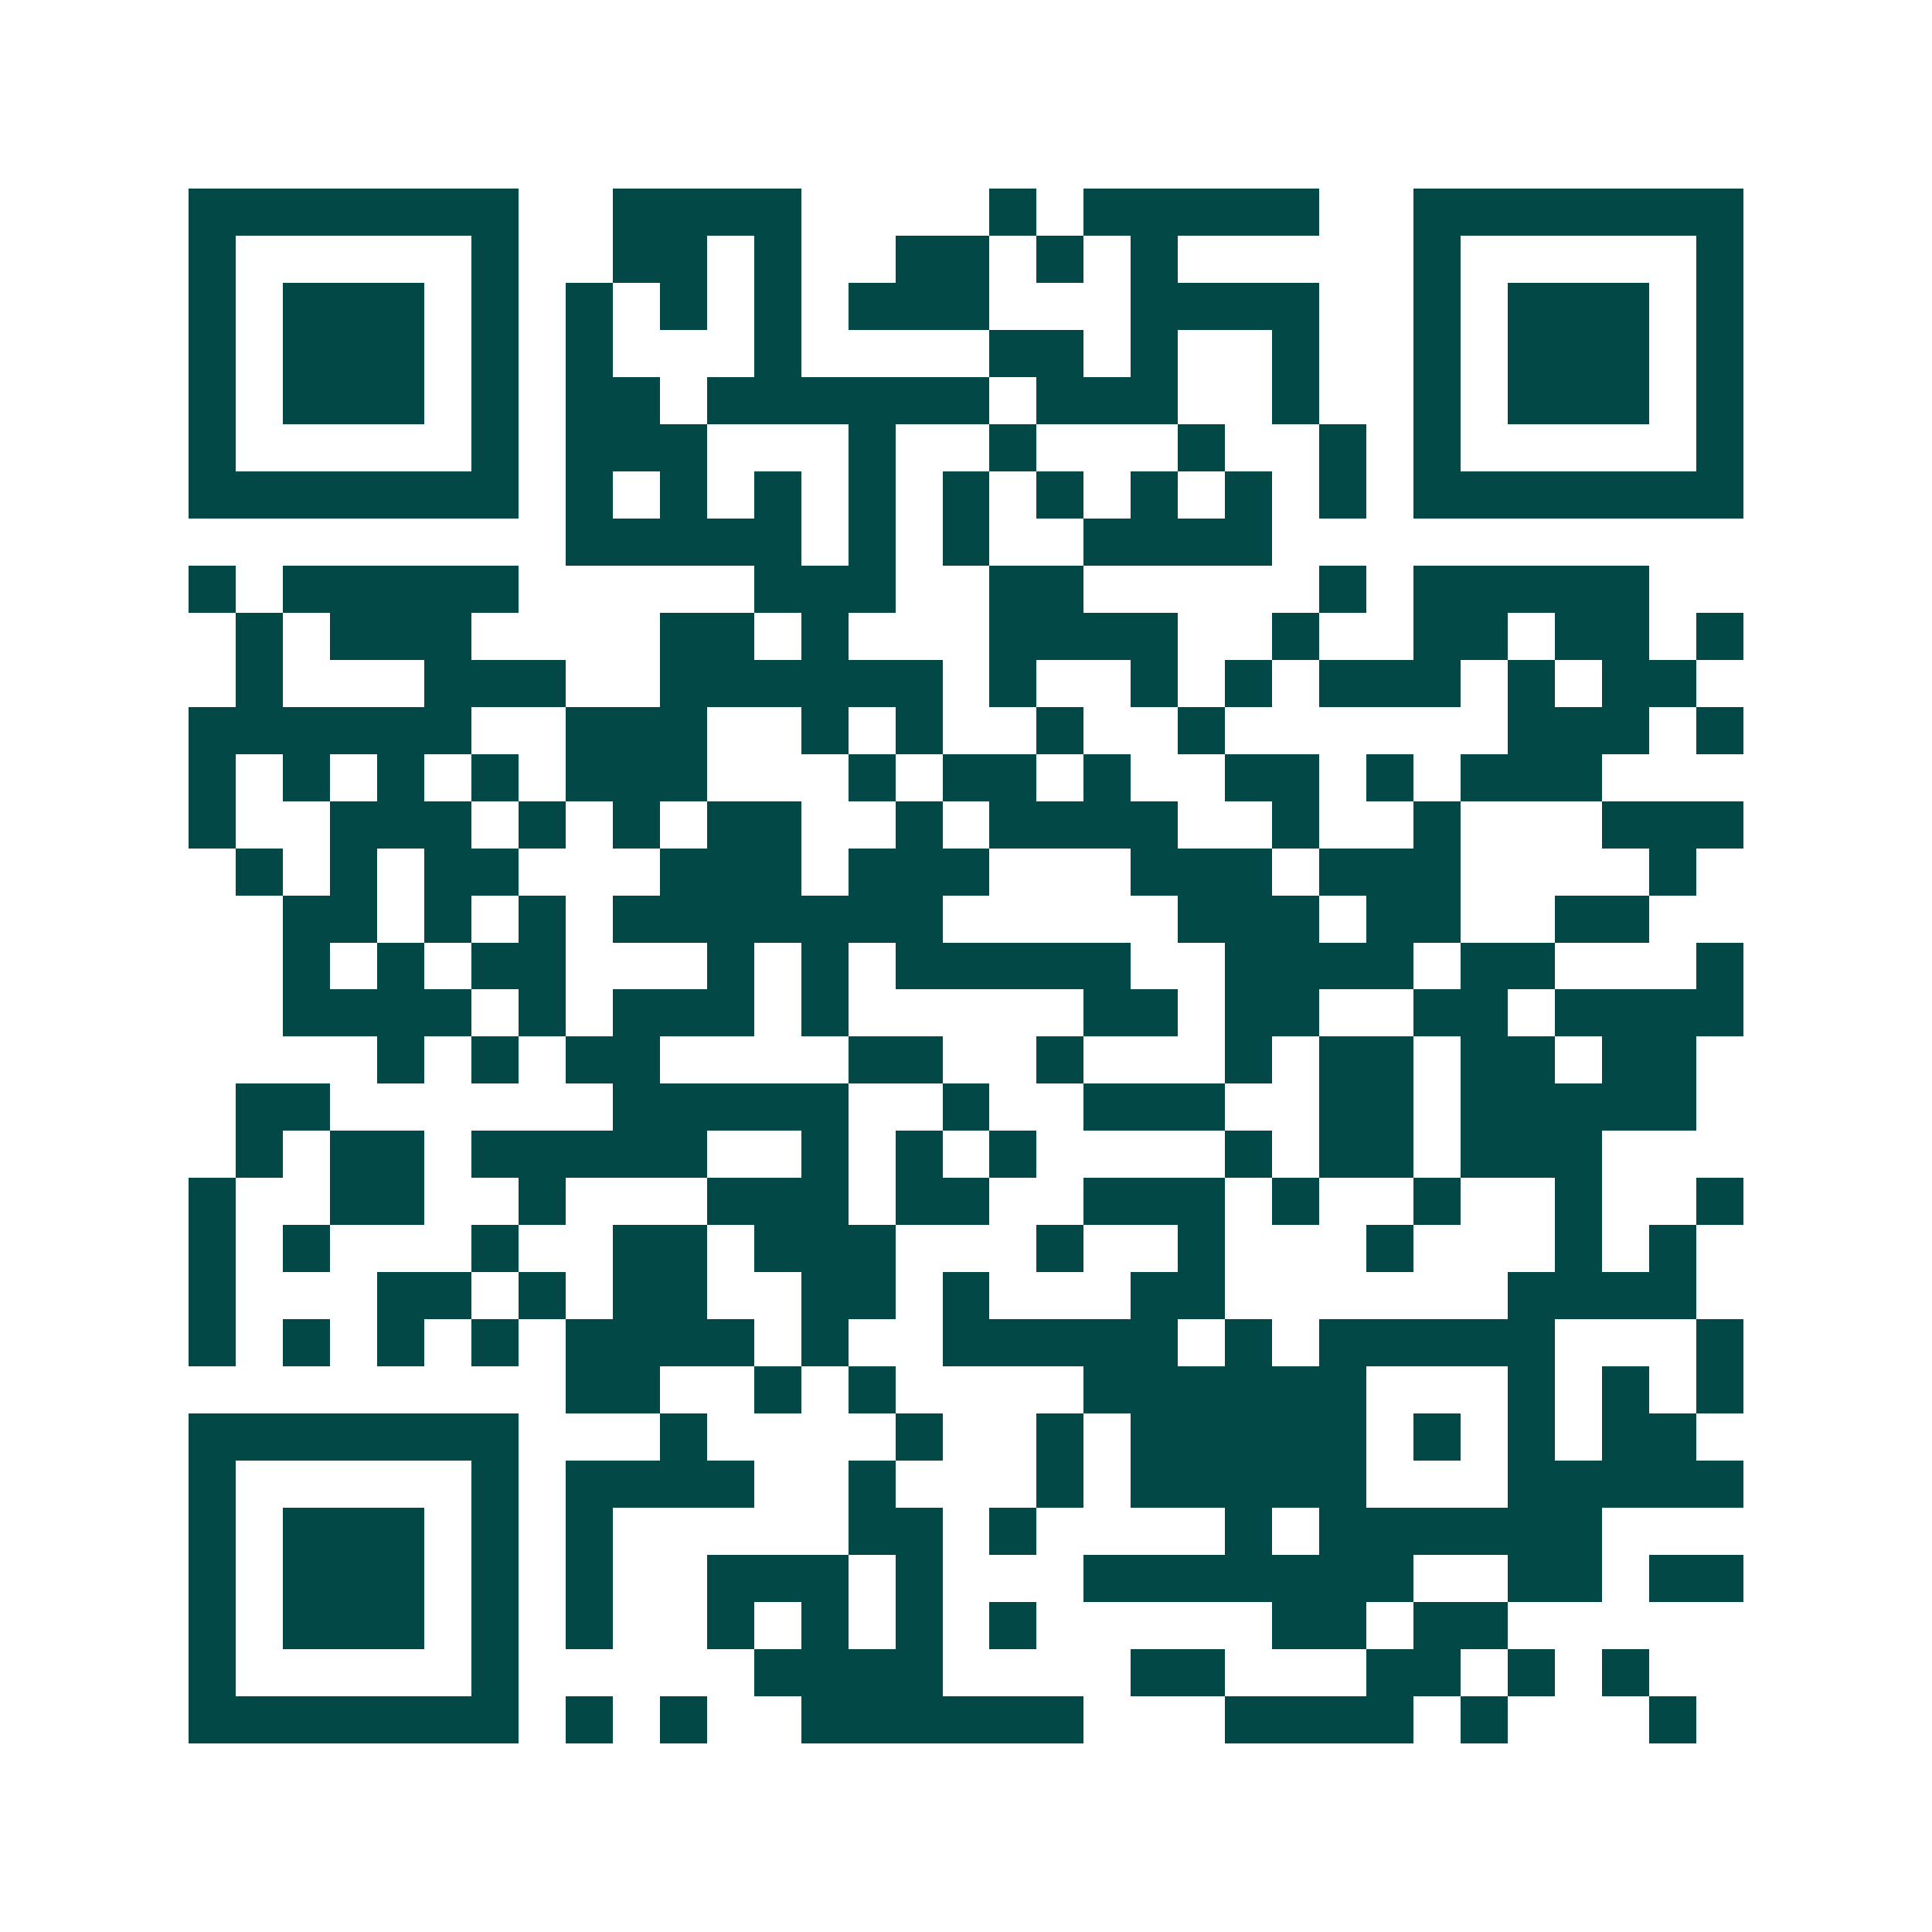 <svg xmlns="http://www.w3.org/2000/svg" width="200" height="200" viewBox="0 0 41 41" shape-rendering="crispEdges"><path fill="#ffffff" d="M0 0h41v41H0z"/><path stroke="#014847" d="M4 4.5h7m2 0h4m4 0h1m1 0h5m2 0h7M4 5.5h1m5 0h1m2 0h2m1 0h1m2 0h2m1 0h1m1 0h1m5 0h1m5 0h1M4 6.5h1m1 0h3m1 0h1m1 0h1m1 0h1m1 0h1m1 0h3m3 0h4m2 0h1m1 0h3m1 0h1M4 7.5h1m1 0h3m1 0h1m1 0h1m3 0h1m4 0h2m1 0h1m2 0h1m2 0h1m1 0h3m1 0h1M4 8.5h1m1 0h3m1 0h1m1 0h2m1 0h6m1 0h3m2 0h1m2 0h1m1 0h3m1 0h1M4 9.5h1m5 0h1m1 0h3m3 0h1m2 0h1m3 0h1m2 0h1m1 0h1m5 0h1M4 10.5h7m1 0h1m1 0h1m1 0h1m1 0h1m1 0h1m1 0h1m1 0h1m1 0h1m1 0h1m1 0h7M12 11.5h5m1 0h1m1 0h1m2 0h4M4 12.5h1m1 0h5m5 0h3m2 0h2m5 0h1m1 0h5M5 13.5h1m1 0h3m4 0h2m1 0h1m3 0h4m2 0h1m2 0h2m1 0h2m1 0h1M5 14.5h1m3 0h3m2 0h6m1 0h1m2 0h1m1 0h1m1 0h3m1 0h1m1 0h2M4 15.5h6m2 0h3m2 0h1m1 0h1m2 0h1m2 0h1m6 0h3m1 0h1M4 16.5h1m1 0h1m1 0h1m1 0h1m1 0h3m3 0h1m1 0h2m1 0h1m2 0h2m1 0h1m1 0h3M4 17.5h1m2 0h3m1 0h1m1 0h1m1 0h2m2 0h1m1 0h4m2 0h1m2 0h1m3 0h3M5 18.5h1m1 0h1m1 0h2m3 0h3m1 0h3m3 0h3m1 0h3m4 0h1M6 19.5h2m1 0h1m1 0h1m1 0h7m5 0h3m1 0h2m2 0h2M6 20.5h1m1 0h1m1 0h2m3 0h1m1 0h1m1 0h5m2 0h4m1 0h2m3 0h1M6 21.5h4m1 0h1m1 0h3m1 0h1m5 0h2m1 0h2m2 0h2m1 0h4M8 22.5h1m1 0h1m1 0h2m4 0h2m2 0h1m3 0h1m1 0h2m1 0h2m1 0h2M5 23.5h2m6 0h5m2 0h1m2 0h3m2 0h2m1 0h5M5 24.5h1m1 0h2m1 0h5m2 0h1m1 0h1m1 0h1m4 0h1m1 0h2m1 0h3M4 25.5h1m2 0h2m2 0h1m3 0h3m1 0h2m2 0h3m1 0h1m2 0h1m2 0h1m2 0h1M4 26.5h1m1 0h1m3 0h1m2 0h2m1 0h3m3 0h1m2 0h1m3 0h1m3 0h1m1 0h1M4 27.5h1m3 0h2m1 0h1m1 0h2m2 0h2m1 0h1m3 0h2m6 0h4M4 28.5h1m1 0h1m1 0h1m1 0h1m1 0h4m1 0h1m2 0h5m1 0h1m1 0h5m3 0h1M12 29.5h2m2 0h1m1 0h1m4 0h6m3 0h1m1 0h1m1 0h1M4 30.5h7m3 0h1m4 0h1m2 0h1m1 0h5m1 0h1m1 0h1m1 0h2M4 31.5h1m5 0h1m1 0h4m2 0h1m3 0h1m1 0h5m3 0h5M4 32.5h1m1 0h3m1 0h1m1 0h1m5 0h2m1 0h1m4 0h1m1 0h6M4 33.5h1m1 0h3m1 0h1m1 0h1m2 0h3m1 0h1m3 0h7m2 0h2m1 0h2M4 34.5h1m1 0h3m1 0h1m1 0h1m2 0h1m1 0h1m1 0h1m1 0h1m5 0h2m1 0h2M4 35.5h1m5 0h1m5 0h4m4 0h2m3 0h2m1 0h1m1 0h1M4 36.5h7m1 0h1m1 0h1m2 0h6m3 0h4m1 0h1m3 0h1"/></svg>

